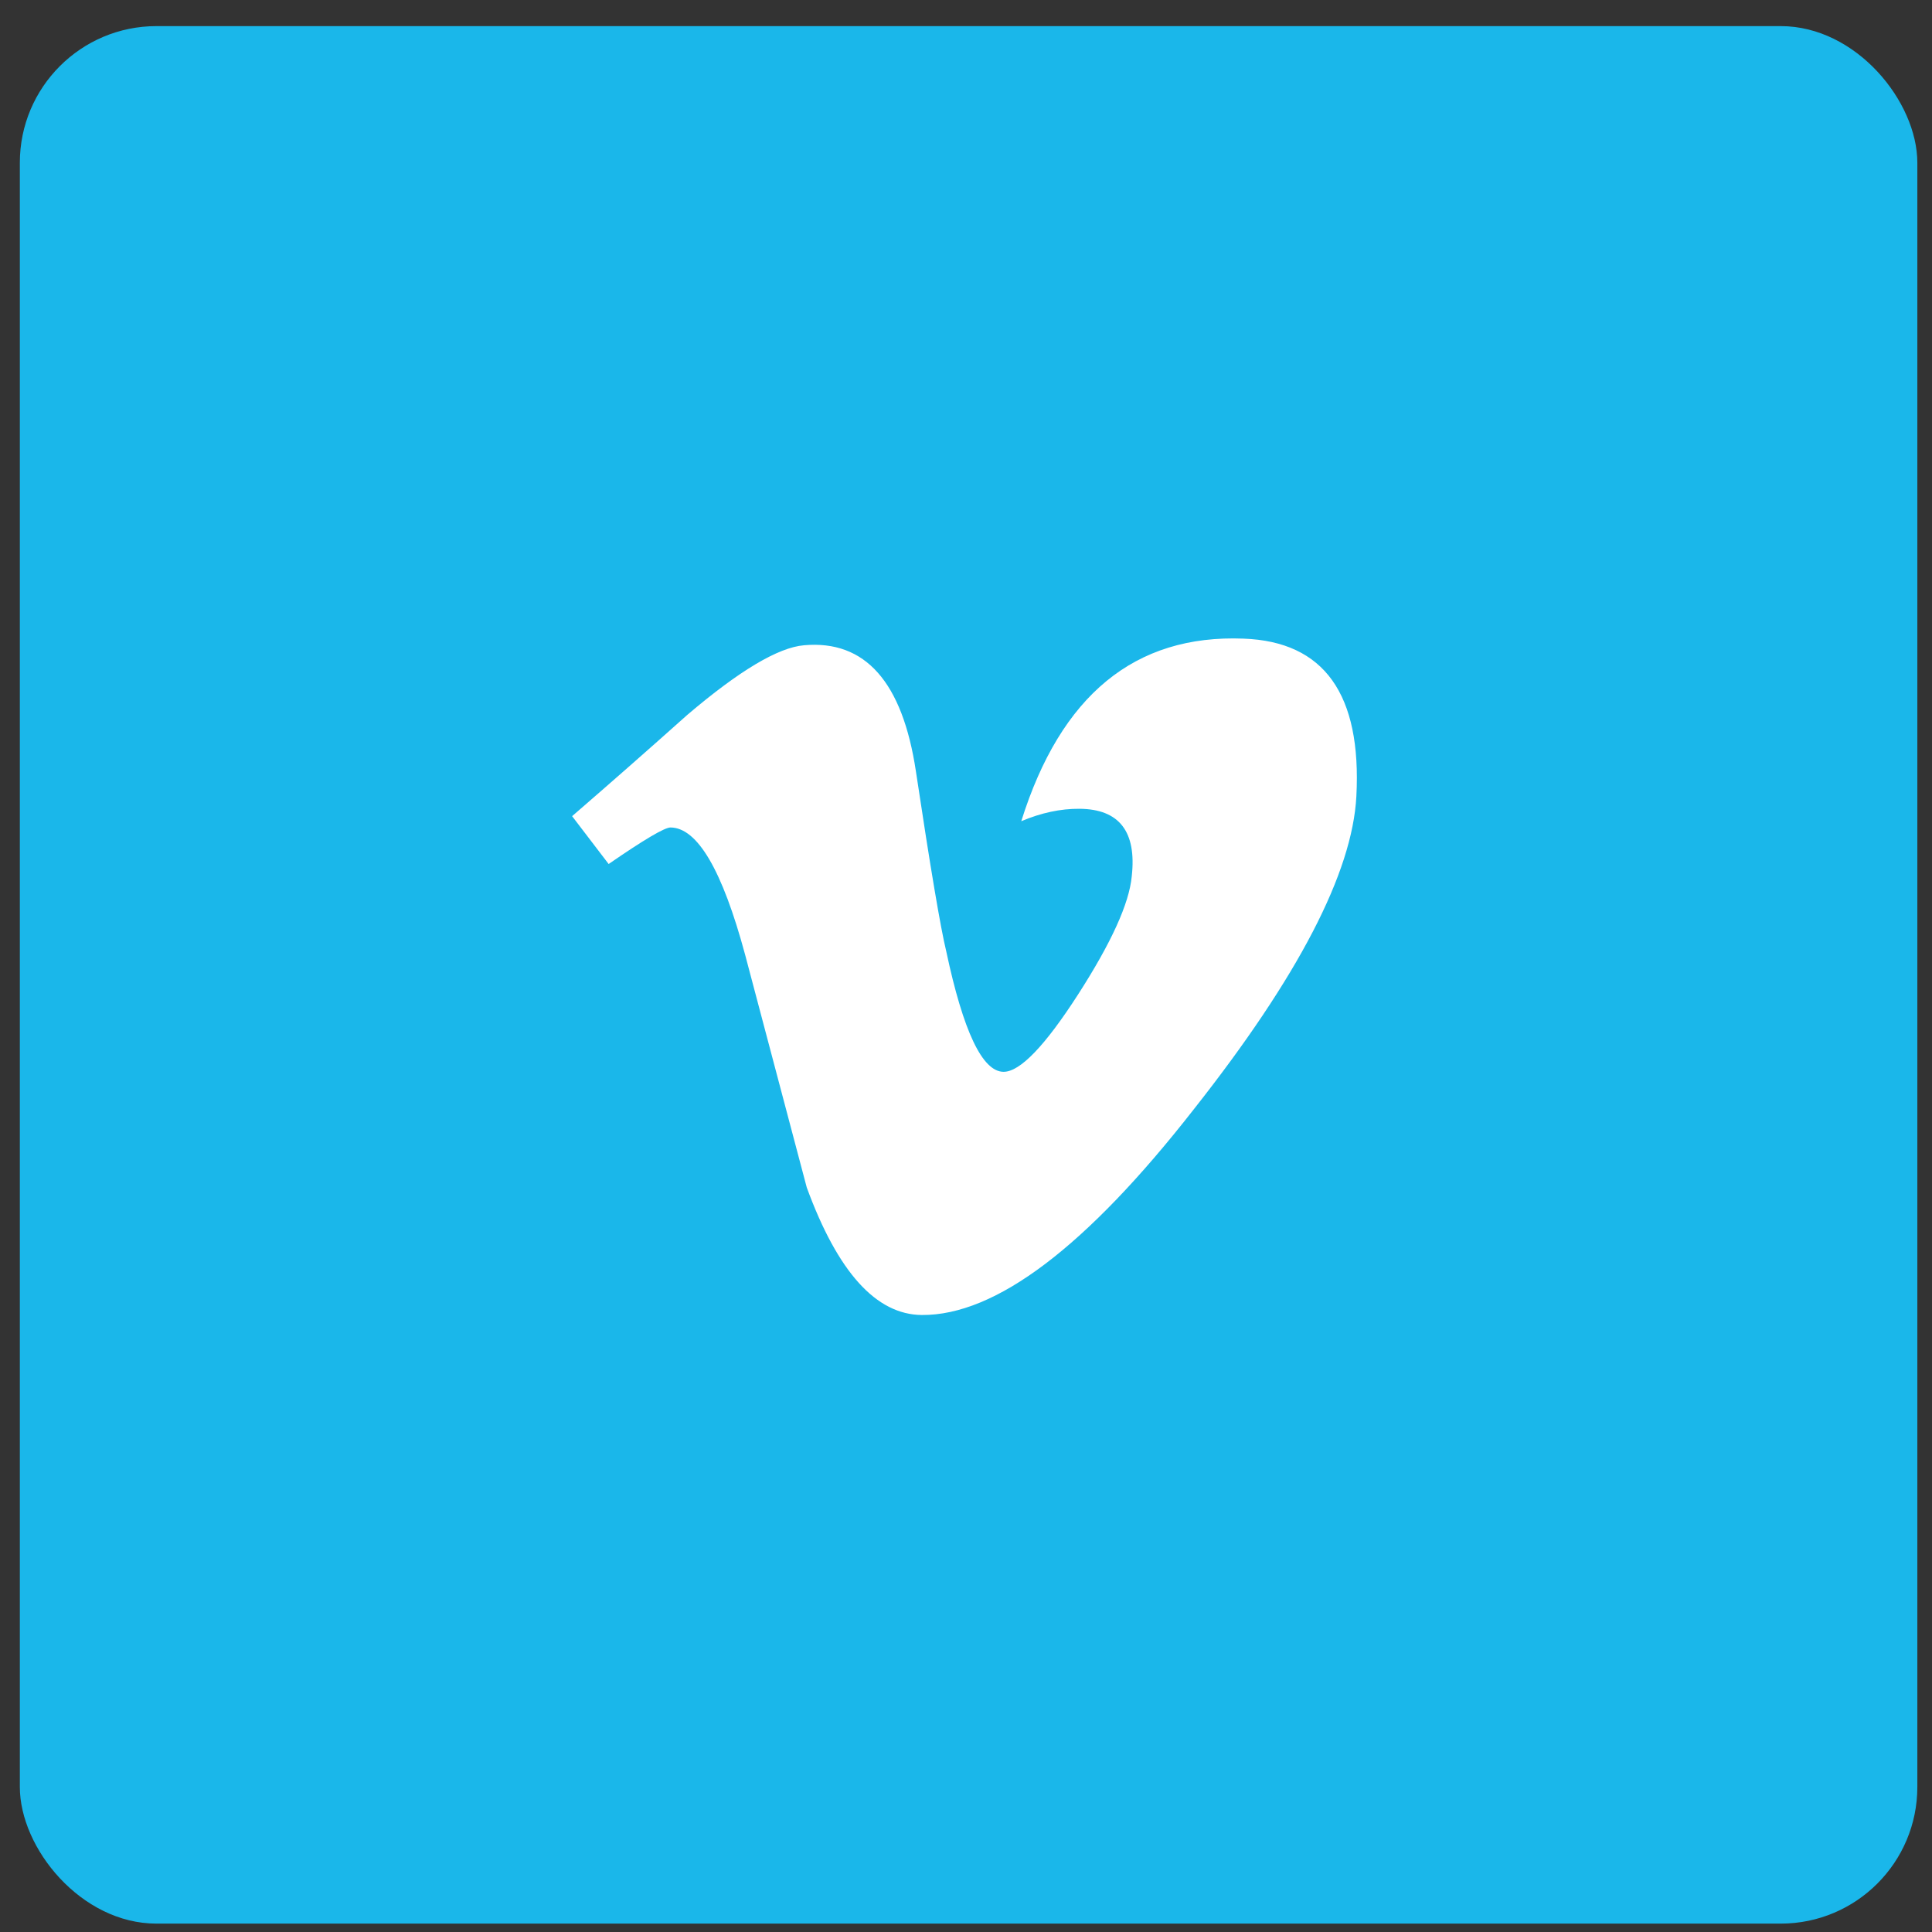 <svg width="56" height="56" viewBox="0 0 56 56" fill="none" xmlns="http://www.w3.org/2000/svg">
<rect x="0" y="0" width="56" height="56" fill="#333333" stroke="none"/>
<rect x="0.575" y="0.757" width="55" height="55" rx="3.96" fill="#1AB7EA"/>
<path d="M39.315 23.083C39.198 25.296 37.629 28.317 34.611 32.143C31.491 36.14 28.86 38.131 26.72 38.116C25.395 38.106 24.283 36.874 23.384 34.419C22.789 32.17 22.193 29.922 21.598 27.674C20.936 25.221 20.215 23.991 19.435 23.985C19.265 23.984 18.666 24.338 17.642 25.044L16.583 23.657C17.712 22.68 18.826 21.701 19.922 20.721C21.428 19.439 22.556 18.766 23.307 18.703C25.077 18.546 26.158 19.765 26.548 22.357C26.969 25.156 27.262 26.896 27.428 27.577C27.922 29.9 28.475 31.062 29.087 31.067C29.564 31.07 30.284 30.322 31.248 28.826C32.211 27.329 32.73 26.188 32.804 25.403C32.95 24.106 32.444 23.451 31.288 23.443C30.742 23.439 30.18 23.559 29.602 23.803C30.746 20.151 32.894 18.387 36.045 18.511C38.381 18.596 39.471 20.121 39.315 23.083Z" fill="white"/>
</svg>

